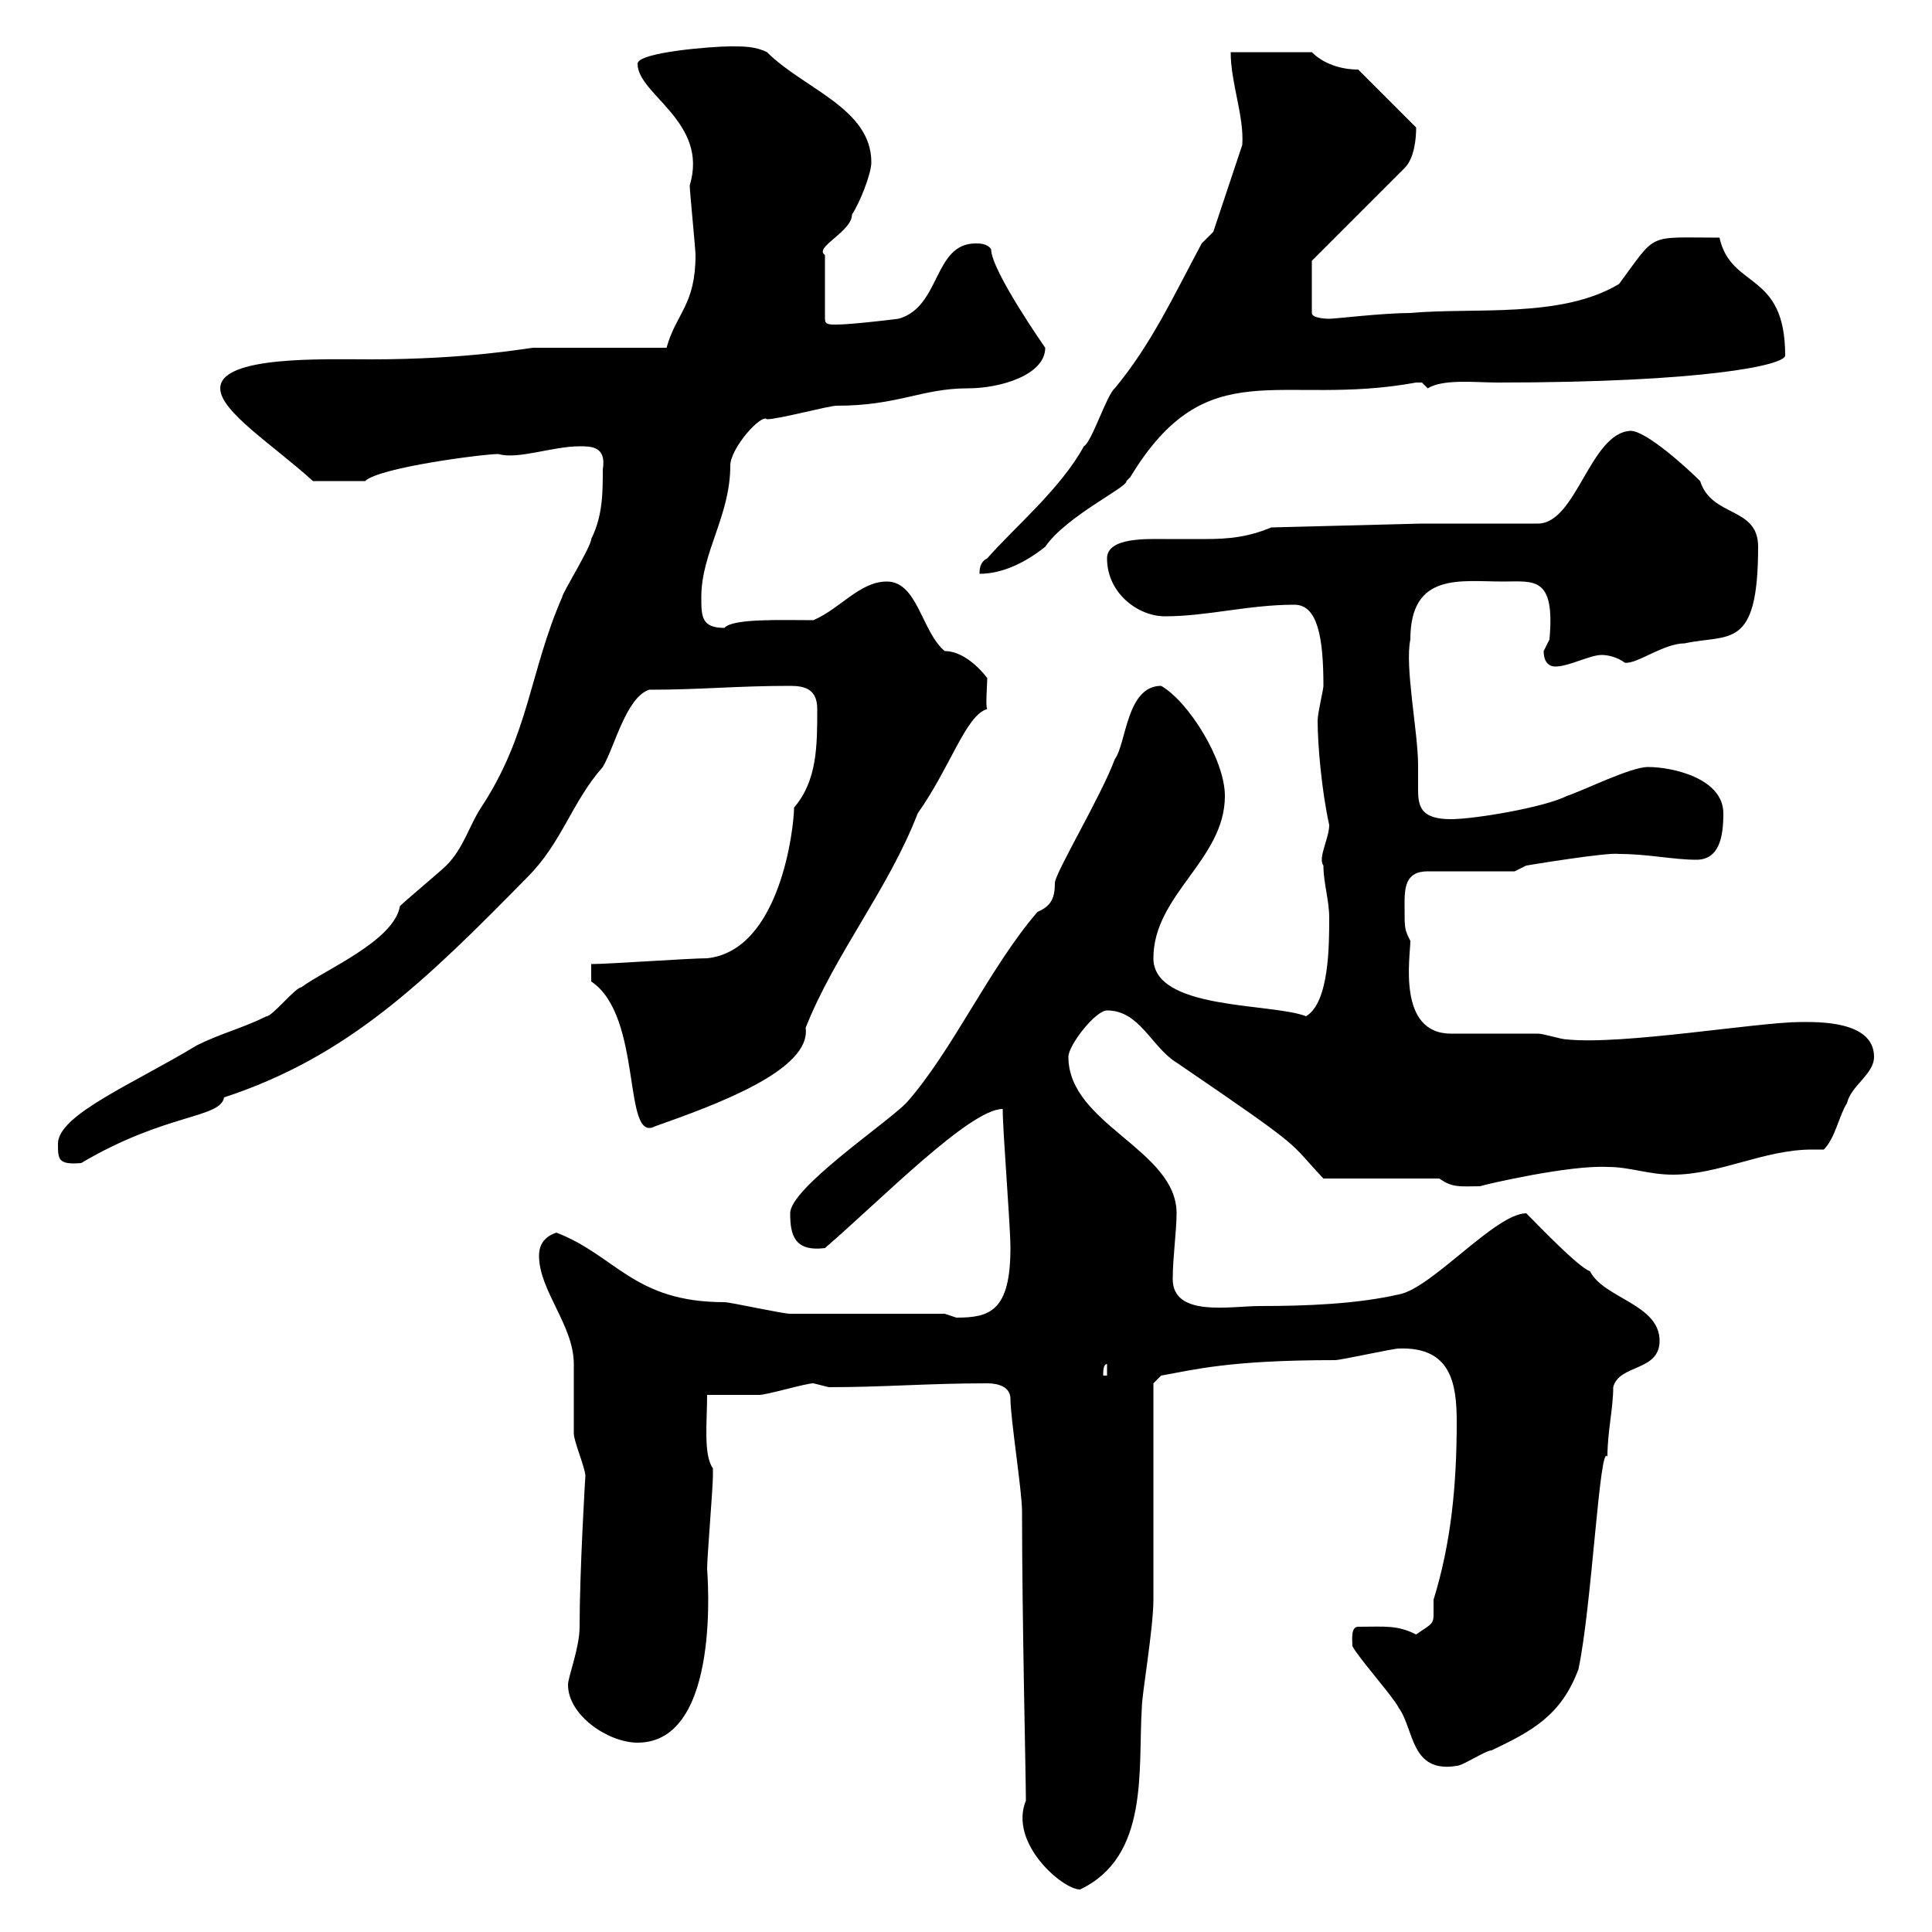 <svg xmlns="http://www.w3.org/2000/svg" xmlns:xlink="http://www.w3.org/1999/xlink" width="300" height="300"><path d="M156.90 217.20C156.90 220.20 158.70 231.60 158.70 234.60C158.70 251.10 159.30 276 159.30 279.60C156.60 286.20 165 293.40 167.70 293.40C178.50 288.30 176.70 274.80 177.30 265.20C177.30 263.10 179.10 252.90 179.10 248.40C179.10 243 179.10 220.20 179.10 214.80L180.30 213.60C185.40 212.70 190.80 211.20 207.30 211.20C208.20 211.20 216.30 209.40 217.20 209.40C225.30 209.10 226.20 214.80 226.20 220.80C226.20 230.70 225.30 239.70 222.60 248.40C222.60 249.30 222.60 250.50 222.60 250.80C222.60 252.30 222 252.30 219.90 253.80C216.90 252.30 215.10 252.60 210.90 252.60C209.70 252.60 210 254.70 210 255.60C210.90 257.40 216.30 263.40 217.20 265.20C219.60 268.50 219 275.40 226.20 274.20C227.10 274.20 230.70 271.80 231.60 271.80C237.90 268.80 242.40 266.40 245.10 259.20C247.20 249.30 248.40 223.80 249.60 226.20C249.60 222.30 250.50 218.70 250.50 215.40C251.40 211.80 257.70 213 257.70 208.20C257.70 202.50 249 201.60 246.90 197.40C245.10 196.80 238.80 190.20 237 188.40C232.20 188.40 222.30 200.10 217.20 201C210.60 202.50 202.80 202.80 195.60 202.80C191.10 202.80 182.10 204.60 182.10 198.60C182.10 195.30 182.70 191.10 182.70 188.40C182.70 178.50 165.90 174.60 165.90 164.10C165.90 162.30 170.10 156.90 171.90 156.90C177 156.90 178.80 162.60 182.70 165C203.40 179.10 199.80 177 205.50 183L223.50 183C225.60 184.50 226.80 184.20 229.80 184.20C230.70 183.90 243.60 180.90 249.60 181.20C253.20 181.20 255.90 182.40 259.80 182.40C267 182.40 273.90 178.50 281.40 178.50C281.70 178.50 282.60 178.50 283.20 178.50C285 176.70 285.60 173.10 286.80 171.30C287.40 168.60 291 166.80 291 164.10C291 158.40 282 158.70 279.60 158.70C273 158.70 252 162.30 243.30 161.40C242.40 161.40 239.70 160.50 238.80 160.50C237 160.50 227.10 160.50 225.30 160.50C216.90 160.50 219 148.50 219 146.10C218.10 144.30 218.10 144.30 218.10 140.70C218.10 138 218.10 135.30 221.70 135.30L235.20 135.30L237 134.40C237 134.40 249.60 132.30 251.40 132.60C255.90 132.60 259.80 133.50 263.40 133.50C267 133.50 267.60 129.90 267.60 126.30C267.60 120.90 259.80 119.10 255.90 119.10C253.20 119.10 246 122.70 243.30 123.60C239.70 125.40 228.90 127.20 225.30 127.20C220.80 127.20 220.20 125.40 220.20 122.70C220.20 121.50 220.20 120 220.20 118.80C220.20 113.70 218.10 103.50 219 99.30C219 88.80 226.80 90.30 233.40 90.30C238.20 90.30 241.50 89.40 240.60 99.30C240.60 99.30 239.70 101.10 239.70 101.10C239.70 102.90 240.60 103.50 241.50 103.50C243.60 103.50 246.90 101.70 248.70 101.70C249.60 101.70 251.10 102 252.30 102.90C254.10 103.20 258.30 99.90 261.60 99.90C268.50 98.40 273 101.10 273 84.90C273 78.60 265.80 80.40 264 74.70C261.90 72.60 255.60 66.90 253.20 66.90C246.90 67.20 244.80 81.30 238.80 81.30L220.80 81.30L197.40 81.90C193.80 83.40 190.80 83.70 187.20 83.70C184.80 83.70 183 83.70 180.90 83.70C178.20 83.70 171.90 83.40 171.90 86.70C171.90 92.10 176.70 95.70 180.90 95.70C187.50 95.70 193.80 93.90 201 93.90C204.60 93.90 205.50 99 205.50 106.50C205.50 107.10 204.60 110.70 204.60 111.90C204.60 115.50 205.20 122.70 206.40 128.10C206.40 130.20 204.60 133.20 205.50 134.40C205.50 137.10 206.40 139.80 206.40 142.50C206.40 146.70 206.40 155.70 202.80 157.80C197.40 155.70 179.10 156.90 179.10 148.80C179.10 138.90 190.20 133.50 190.20 123.60C190.20 117.90 184.50 108.90 180.30 106.50C174.90 106.50 174.90 115.50 173.10 117.90C171 123.60 163.80 135.60 163.80 137.10C163.80 139.50 163.20 140.70 161.10 141.60C153.60 150.30 147.90 163.20 140.70 171.30C137.40 174.60 122.70 184.50 122.70 188.40C122.70 191.70 123.30 194.40 128.10 193.80C136.80 186.30 150.60 172.20 155.70 172.20C155.70 175.80 156.90 190.20 156.90 193.80C156.90 203.70 153.60 204.60 148.50 204.60C148.50 204.60 146.70 204 146.70 204C143.10 204 126.30 204 122.70 204C121.50 204 113.40 202.20 112.50 202.20C98.40 202.20 95.70 195 86.40 191.40C84.60 192 83.70 193.20 83.70 195C83.70 200.40 89.10 205.80 89.10 211.80C89.10 213 89.10 222 89.10 222.60C89.10 223.80 90.90 228 90.90 229.20C90.90 228.90 90 243.90 90 252.60C90 255.90 88.20 260.40 88.20 261.60C88.20 266.40 94.50 270.60 99 270.60C112.20 270.60 109.80 243.90 109.80 243.60C109.80 241.80 110.70 231 110.70 229.20C110.70 229.20 110.70 229.20 110.70 228C109.20 225.90 109.80 220.80 109.80 216.60C111.60 216.60 117.30 216.60 117.90 216.60C119.10 216.60 125.10 214.80 126.30 214.80C126.30 214.80 128.70 215.40 128.70 215.40C137.40 215.40 144 214.80 153.30 214.80C155.10 214.80 156.90 215.40 156.90 217.20ZM171.90 211.80L171.90 213.60L171.30 213.60C171.30 213 171.30 211.80 171.90 211.80ZM9 177.60C9 180 9 180.90 12.60 180.60C25.80 172.80 34.20 173.70 34.80 170.40C54 164.10 66 152.40 81.90 136.20C87.30 130.80 88.80 124.50 93.60 119.10C95.40 116.10 97.20 108.30 100.80 107.10C108.90 107.10 114.30 106.50 122.70 106.50C125.10 106.50 126.90 107.10 126.90 110.10C126.90 115.80 126.90 121.20 123.30 125.40C123.30 128.40 121.20 147.60 109.80 148.80C107.10 148.80 94.50 149.70 91.80 149.70L91.80 152.40C99.90 157.80 96.60 177.60 101.70 174.90C111 171.60 126 166.20 125.10 159.60C129.60 148.20 138 138 142.50 126.30C147.60 119.10 150 111 153.30 110.10C153 109.80 153.30 106.20 153.30 105.30C153.30 105.30 150.30 101.10 146.70 101.10C143.10 98.10 142.50 90.30 137.70 90.30C133.50 90.30 130.50 94.50 126.30 96.30C121.50 96.30 113.70 96 112.50 97.50C108.90 97.50 108.90 95.70 108.90 92.70C108.90 85.80 113.40 80.10 113.40 72.30C113.40 69.60 118.20 64.20 119.10 65.10C120.90 65.10 128.70 63 129.90 63C139.50 63 143.10 60.30 150.30 60.30C155.40 60.30 162.30 58.20 162.30 54C162.30 54 153.90 42 153.90 38.70C153.30 37.80 152.10 37.80 151.50 37.80C144.90 37.80 146.10 47.70 139.50 49.50C139.50 49.50 132.30 50.40 129.90 50.40C128.70 50.40 128.10 50.40 128.10 49.50L128.10 39.60C126.30 38.40 132.30 36 132.30 33.30C133.50 31.50 135.30 27 135.30 25.20C135.30 16.80 124.80 13.80 119.10 8.10C117.30 7.20 115.50 7.20 113.40 7.20C110.70 7.20 99 8.10 99 9.90C99 14.70 110.10 18.90 107.10 28.80C107.10 29.70 108 38.70 108 39.60C108 47.40 105 48.60 103.50 54L82.80 54C82.20 54 72.90 55.80 57.60 55.80C50.40 55.80 34.20 55.20 34.20 60.30C34.20 63.90 42.30 69 48.60 74.70L56.70 74.70C58.80 72.60 75 70.50 77.40 70.50C80.40 71.40 85.80 69.30 90 69.30C91.80 69.30 94.20 69.30 93.60 72.90C93.60 76.50 93.60 80.10 91.80 83.70C91.80 84.90 87.30 92.10 87.30 92.70C82.20 104.40 82.20 114 74.70 125.40C72.90 128.10 72 131.70 69.30 134.40C68.40 135.30 63 139.80 62.10 140.70C61.20 146.10 50.40 150.60 46.80 153.30C45.90 153.30 42.30 157.80 41.40 157.80C37.80 159.60 34.20 160.50 30.60 162.30C20.70 168.30 9 173.10 9 177.60ZM153.30 86.70C152.10 87.30 152.10 88.50 152.10 89.10C155.70 89.10 159.30 87.30 162.30 84.90C165.60 80.10 175.20 75.60 174.90 74.70C174.90 74.70 175.50 74.10 175.50 74.10C187.50 54.30 198.60 63.30 219.90 59.40C219.90 59.40 219.90 59.40 220.80 59.40C220.80 59.40 221.70 60.30 221.70 60.30C224.10 58.80 229.20 59.40 232.50 59.40C264.60 59.40 277.20 56.70 277.20 55.20C277.20 42 268.80 45 267 36.90C255.60 36.90 257.40 36 251.40 44.10C242.40 49.50 228.90 47.70 219 48.60C214.80 48.60 207.30 49.50 206.40 49.50C206.40 49.50 203.70 49.50 203.70 48.60L203.70 40.50L218.10 26.10C219.60 24.60 219.90 21.60 219.90 19.80L210.90 10.80C208.20 10.80 205.50 9.90 203.70 8.10L191.10 8.10C191.10 12.90 193.20 18 192.90 22.50L188.40 36L186.60 37.80C182.10 46.20 178.80 53.40 173.10 60.30C171.90 61.20 169.50 68.70 168.30 69.30C164.70 75.90 157.50 81.90 153.30 86.70Z"/></svg>